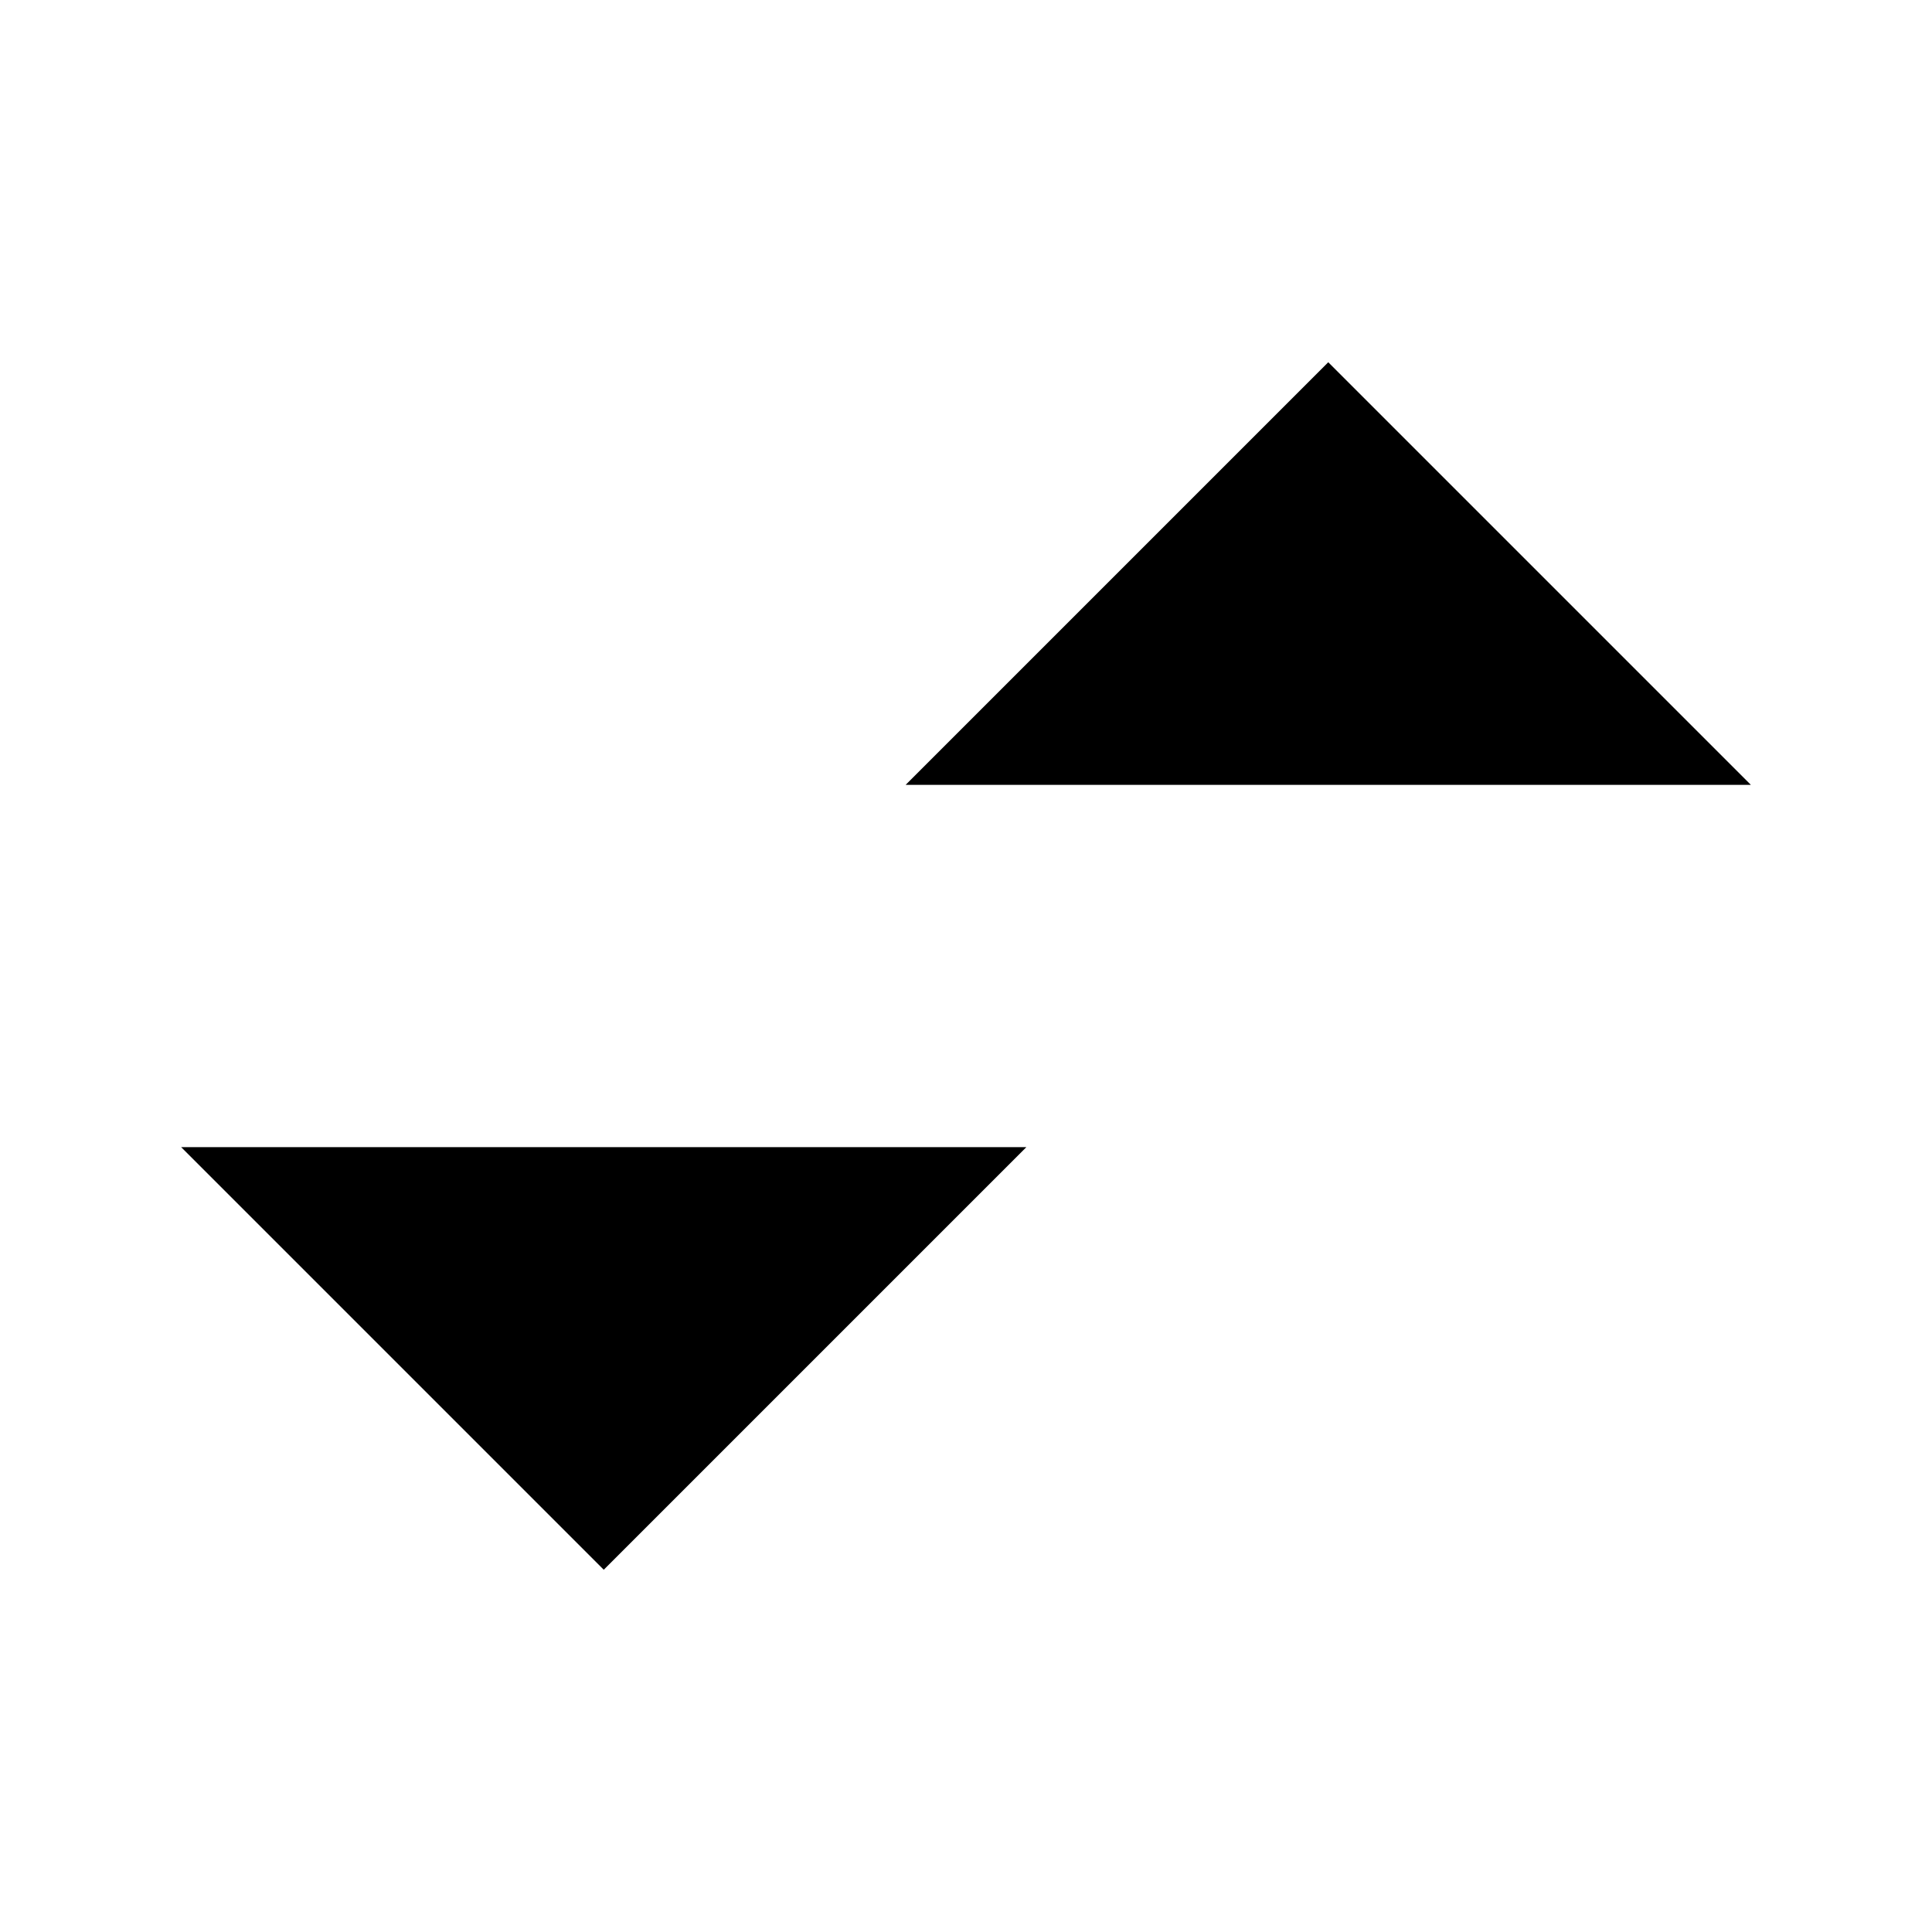 <svg xmlns="http://www.w3.org/2000/svg" class="ionicon" viewBox="0 0 512 512"><title>Swap Vertical</title><path stroke-linecap="round" stroke-linejoin="round" d="M464 208L352 96 240 208M352 113.13V416M48 304l112 112 112-112M160 398V96" class="ionicon-fill-none ionicon-stroke-width"/></svg>